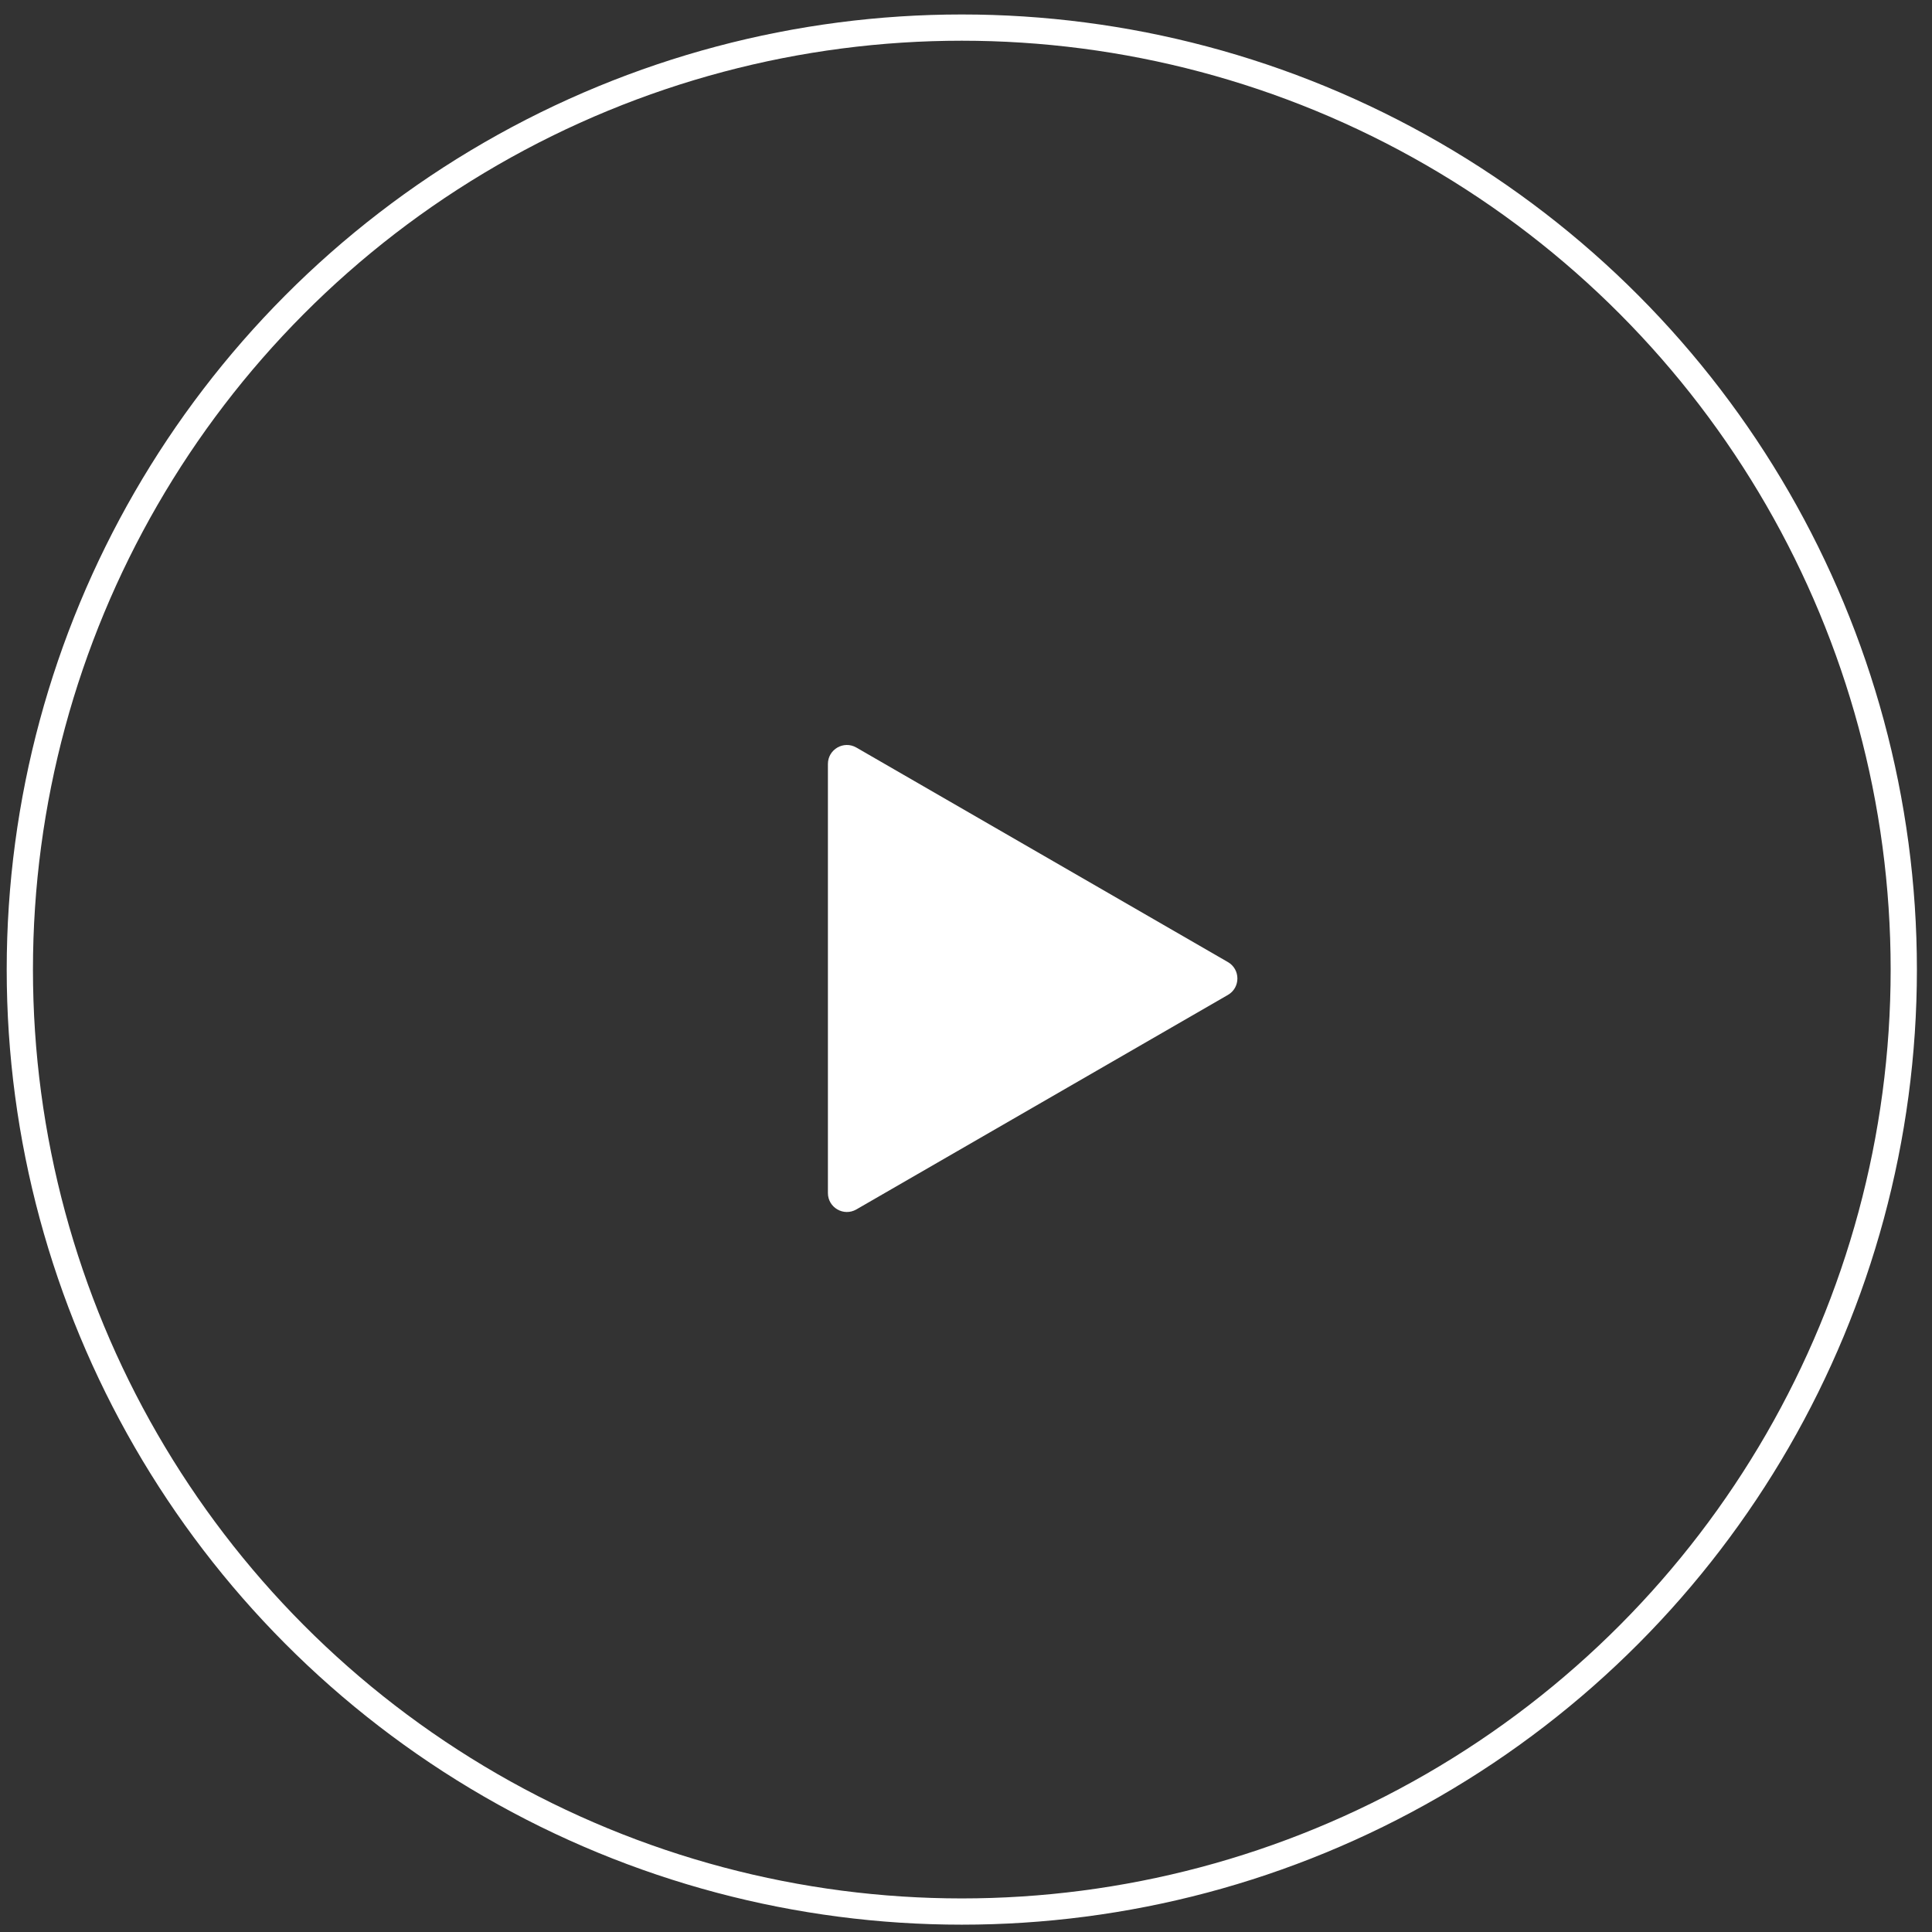 <svg width="99" height="99" viewBox="0 0 99 99" fill="none" xmlns="http://www.w3.org/2000/svg">
<rect x="0" y="0" width="99" height="99" fill="#333333" stroke="none"/>
<g id="group">
<circle id="Ellipse 6" cx="49.285" cy="49.683" r="48.269" stroke="white" stroke-width="1.345"/>
<path id="Polygon 1" d="M62.921 49.299C63.569 49.673 63.569 50.608 62.921 50.982L43.882 61.974C43.234 62.348 42.424 61.881 42.424 61.133L42.424 39.148C42.424 38.4 43.234 37.932 43.882 38.306L62.921 49.299Z" fill="white"/>
</g>
</svg>
